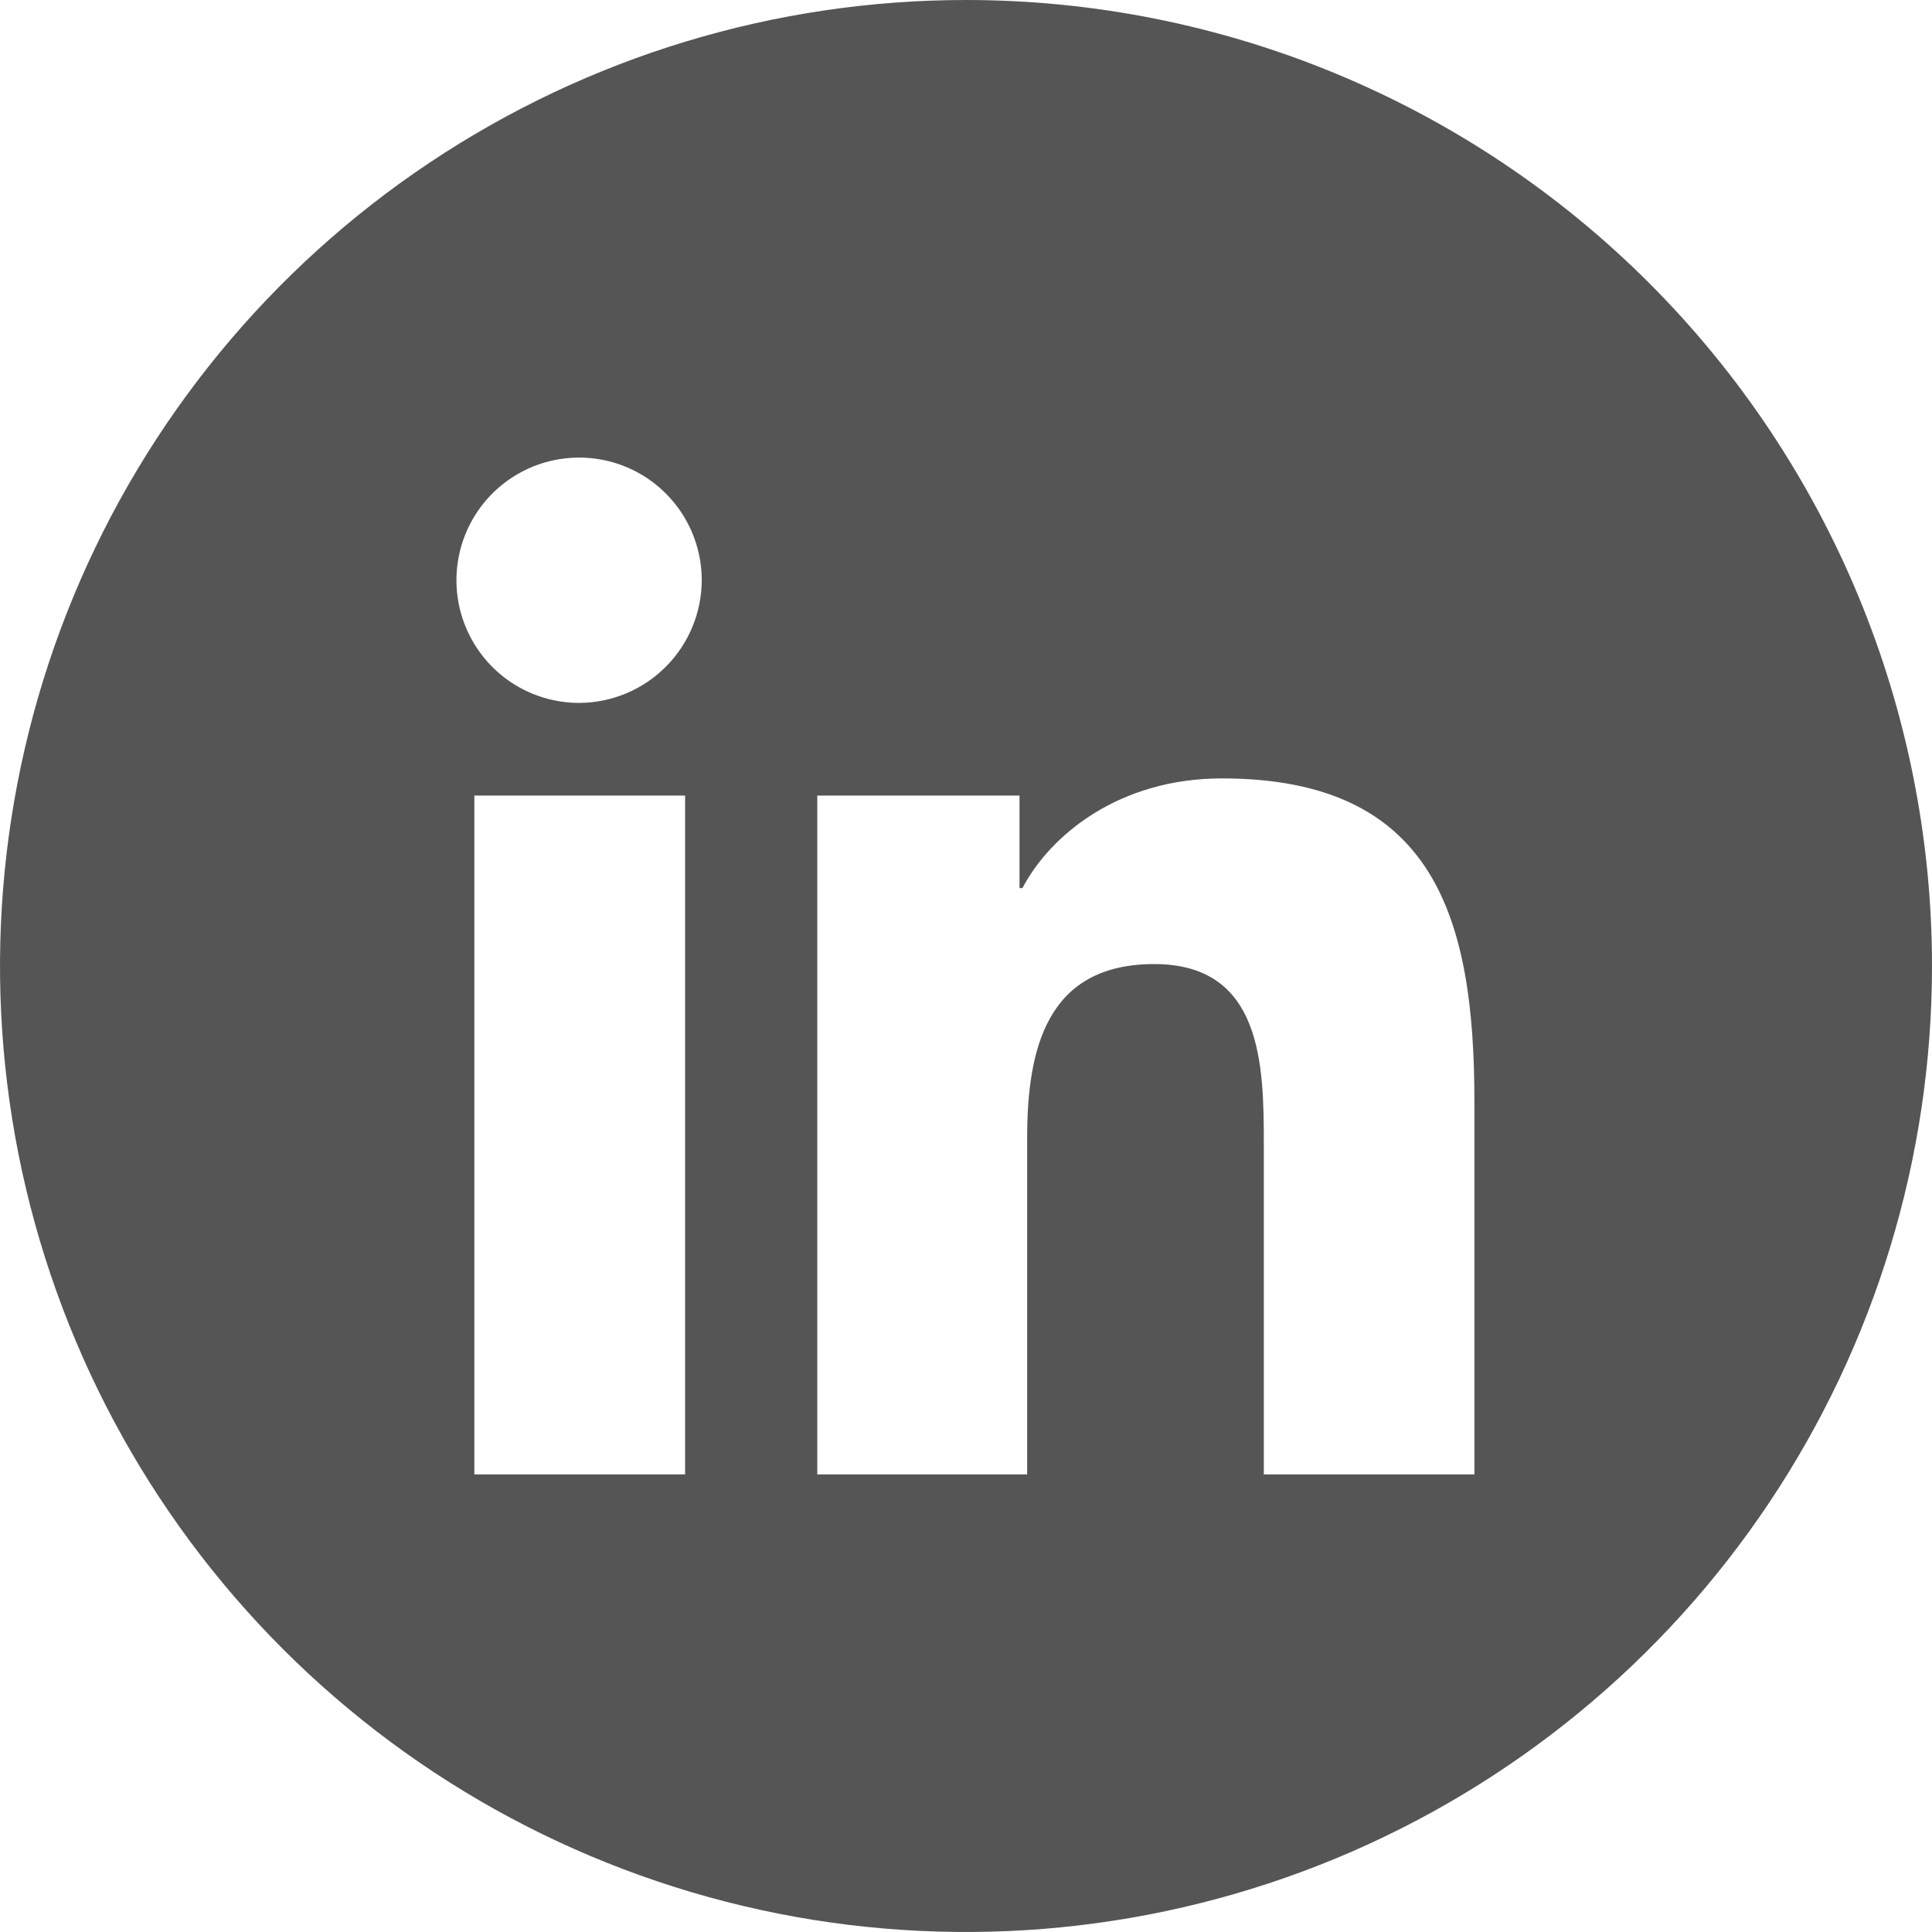 <?xml version="1.0" encoding="UTF-8"?>
<svg xmlns="http://www.w3.org/2000/svg" width="40" height="40" viewBox="0 0 40 40" fill="none">
  <g clip-path="url(#clip0_66_111)">
    <path d="M20 0C16.044 0 12.178 1.173 8.889 3.371C5.6 5.568 3.036 8.692 1.522 12.346C0.009 16.001 -0.387 20.022 0.384 23.902C1.156 27.781 3.061 31.345 5.858 34.142C8.655 36.939 12.219 38.844 16.098 39.616C19.978 40.387 23.999 39.991 27.654 38.478C31.308 36.964 34.432 34.4 36.629 31.111C38.827 27.822 40 23.956 40 20C40 14.696 37.893 9.609 34.142 5.858C30.391 2.107 25.304 0 20 0V0ZM14.184 30.526H9.821V16.471H14.184V30.526ZM12 14.553C11.498 14.555 11.006 14.408 10.588 14.131C10.169 13.854 9.842 13.458 9.648 12.995C9.453 12.532 9.401 12.022 9.497 11.529C9.592 11.036 9.832 10.583 10.185 10.226C10.539 9.869 10.99 9.625 11.482 9.525C11.974 9.425 12.485 9.472 12.95 9.662C13.415 9.852 13.813 10.176 14.094 10.592C14.375 11.008 14.526 11.498 14.529 12C14.53 12.673 14.265 13.32 13.791 13.798C13.317 14.277 12.673 14.548 12 14.553ZM30.526 30.526H26.166V23.684C26.166 22.053 26.134 19.96 23.897 19.96C21.66 19.96 21.266 21.734 21.266 23.566V30.526H16.921V16.471H21.108V18.387H21.168C21.75 17.282 23.174 16.116 25.297 16.116C29.713 16.116 30.526 19.026 30.526 22.805V30.526Z" fill="#555555"></path>
  </g>
  <defs>
    <clipPath id="clip0_66_111">
      <rect width="40" height="40" fill="white"></rect>
    </clipPath>
  </defs>
</svg>
